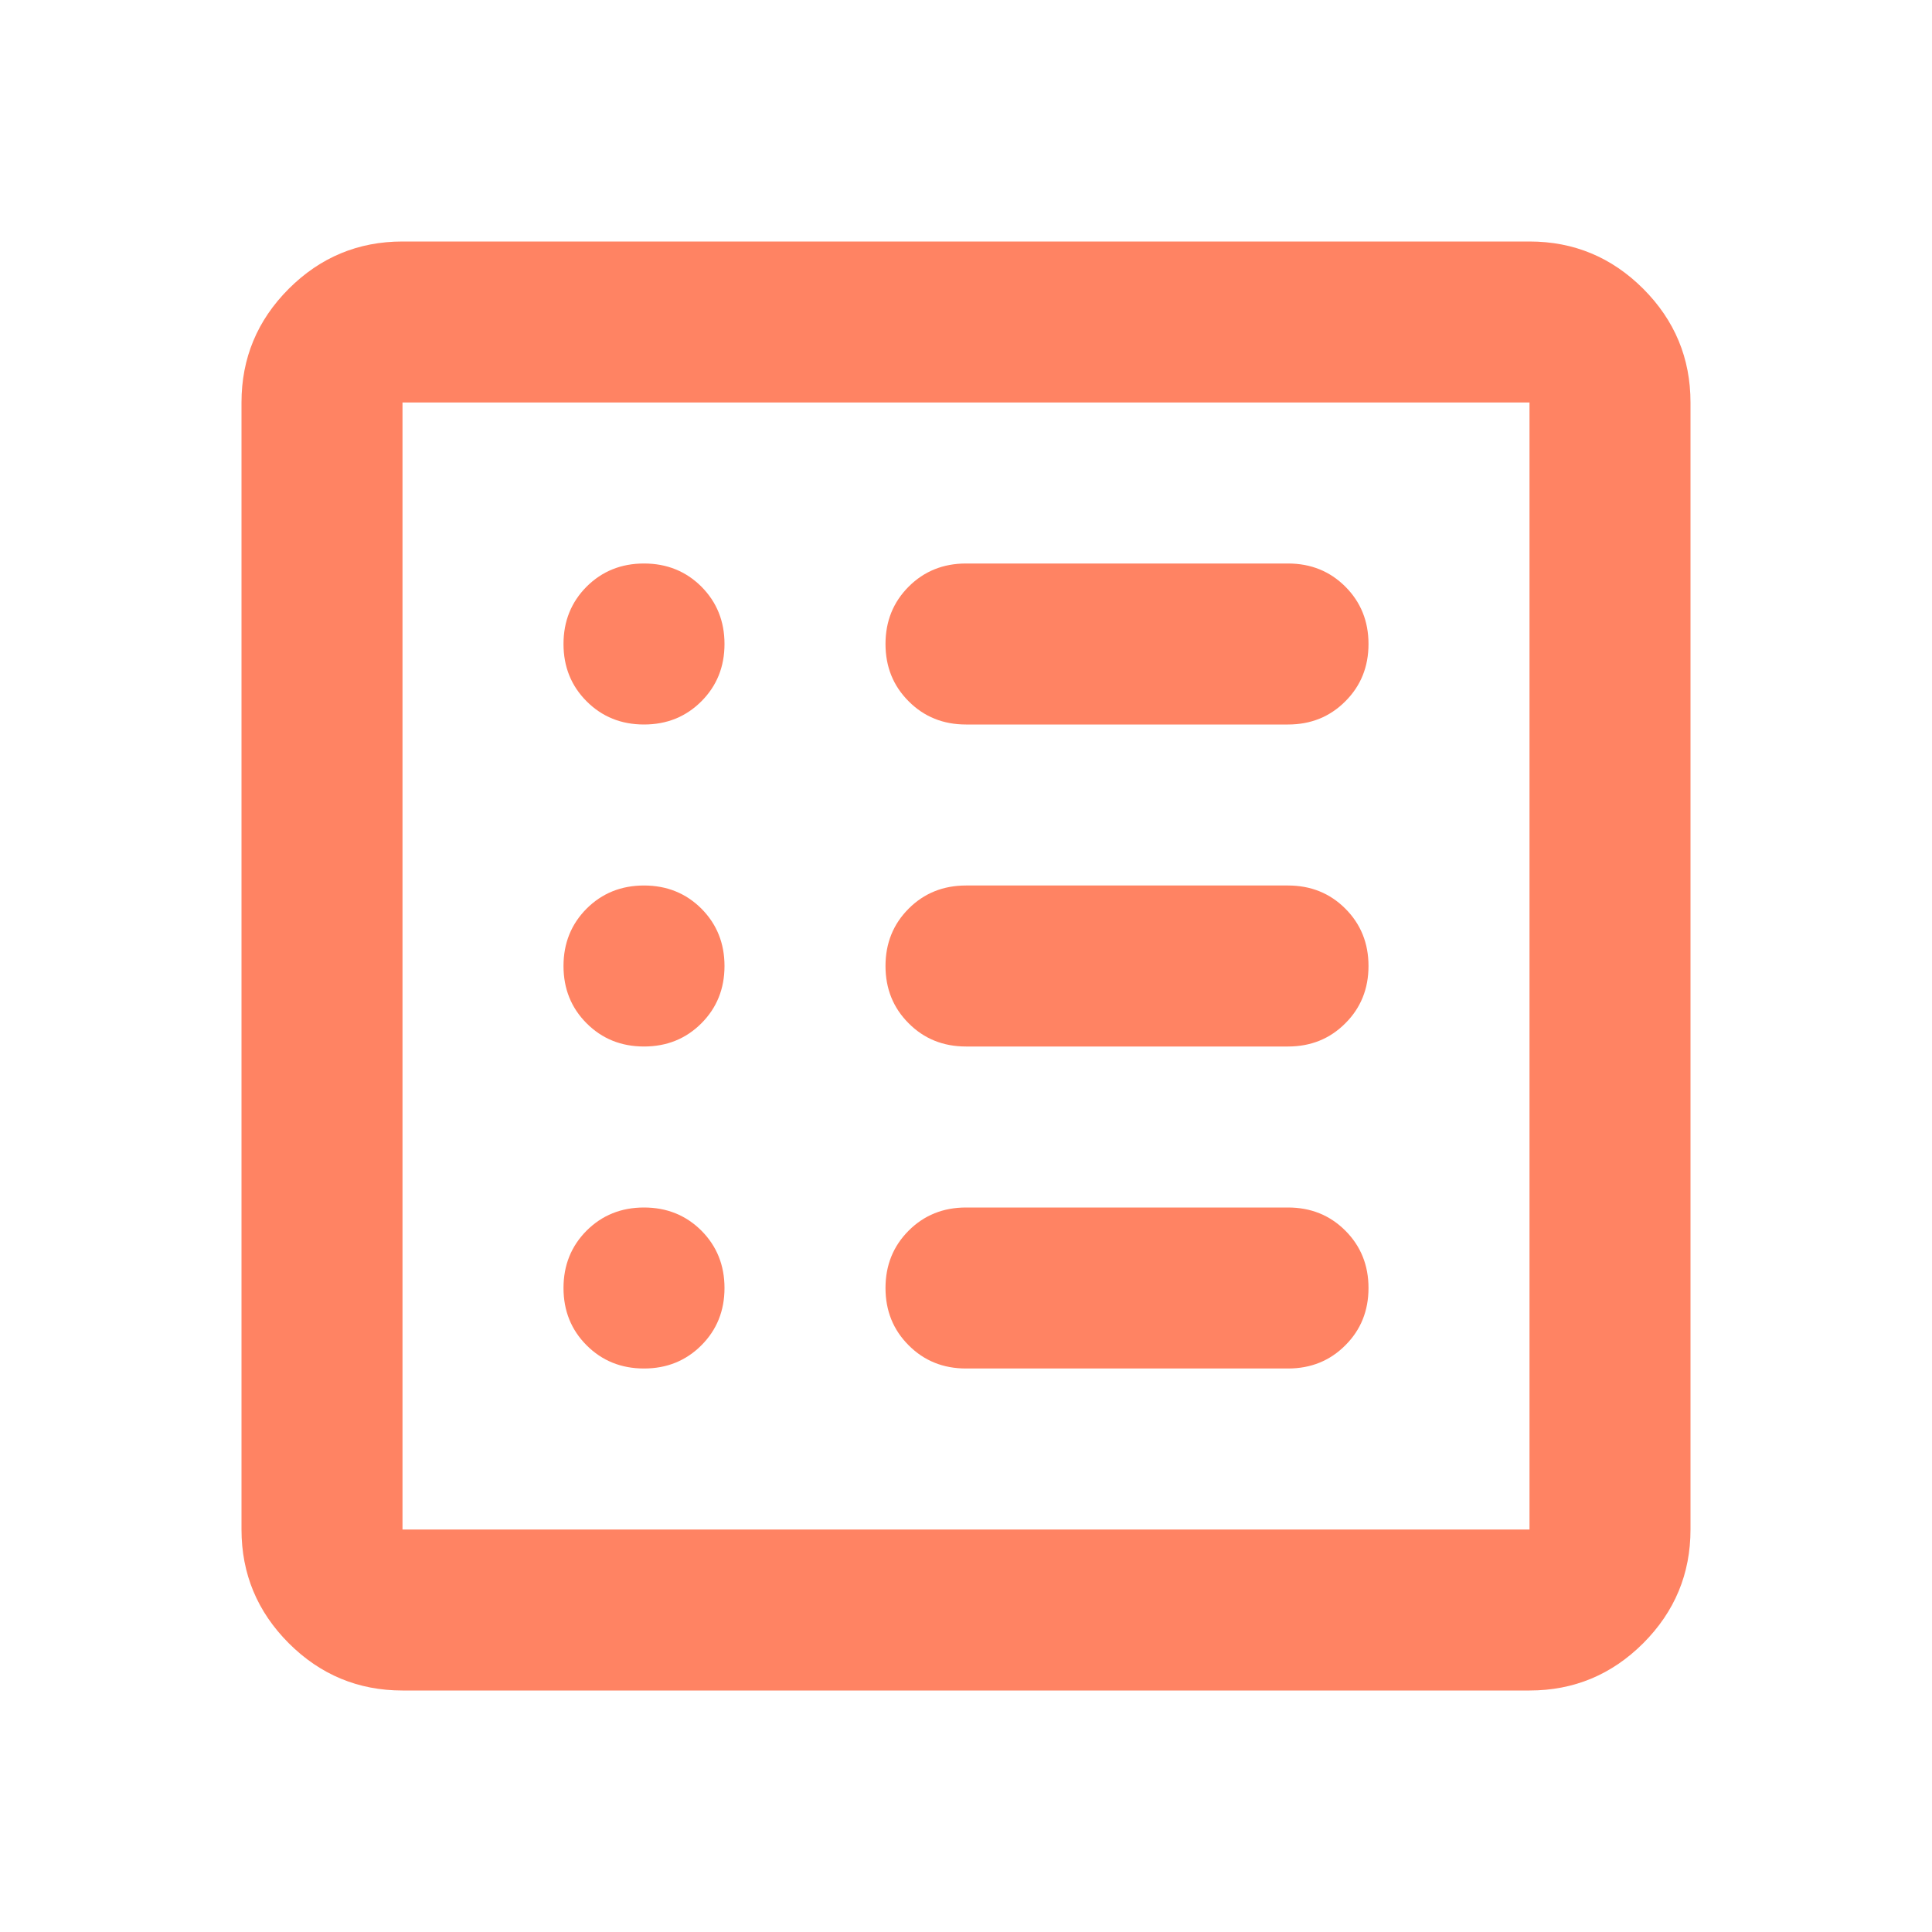 <?xml version="1.0" encoding="UTF-8"?>
<svg xmlns="http://www.w3.org/2000/svg" width="30" height="30" viewBox="0 0 30 30" fill="none">
  <path d="M6.25 26.25C5.562 26.25 4.974 26.005 4.484 25.516C3.995 25.026 3.75 24.438 3.75 23.75V6.25C3.75 5.562 3.995 4.974 4.484 4.484C4.974 3.995 5.562 3.75 6.25 3.75H23.75C24.438 3.75 25.026 3.995 25.516 4.484C26.005 4.974 26.25 5.562 26.25 6.25V23.75C26.25 24.438 26.005 25.026 25.516 25.516C25.026 26.005 24.438 26.25 23.75 26.25H6.25ZM6.25 23.75H23.75V6.25H6.25V23.75ZM10 21.25C10.354 21.25 10.651 21.13 10.891 20.89C11.13 20.651 11.25 20.354 11.25 20C11.25 19.646 11.13 19.349 10.891 19.109C10.651 18.87 10.354 18.75 10 18.75C9.646 18.75 9.349 18.87 9.109 19.109C8.87 19.349 8.75 19.646 8.75 20C8.75 20.354 8.87 20.651 9.109 20.89C9.349 21.13 9.646 21.25 10 21.25ZM10 16.25C10.354 16.25 10.651 16.13 10.891 15.89C11.13 15.651 11.25 15.354 11.25 15C11.25 14.646 11.13 14.349 10.891 14.109C10.651 13.87 10.354 13.75 10 13.75C9.646 13.75 9.349 13.87 9.109 14.109C8.87 14.349 8.75 14.646 8.75 15C8.75 15.354 8.87 15.651 9.109 15.89C9.349 16.13 9.646 16.25 10 16.25ZM10 11.25C10.354 11.25 10.651 11.13 10.891 10.89C11.13 10.651 11.25 10.354 11.25 10C11.25 9.646 11.13 9.349 10.891 9.109C10.651 8.87 10.354 8.75 10 8.75C9.646 8.75 9.349 8.87 9.109 9.109C8.87 9.349 8.75 9.646 8.75 10C8.75 10.354 8.87 10.651 9.109 10.89C9.349 11.13 9.646 11.25 10 11.25ZM15 21.25H20C20.354 21.25 20.651 21.13 20.89 20.89C21.13 20.651 21.25 20.354 21.25 20C21.25 19.646 21.13 19.349 20.89 19.109C20.651 18.87 20.354 18.75 20 18.75H15C14.646 18.75 14.349 18.87 14.11 19.109C13.87 19.349 13.75 19.646 13.75 20C13.75 20.354 13.87 20.651 14.11 20.89C14.349 21.13 14.646 21.25 15 21.25ZM15 16.25H20C20.354 16.25 20.651 16.13 20.89 15.89C21.13 15.651 21.25 15.354 21.25 15C21.25 14.646 21.13 14.349 20.89 14.109C20.651 13.87 20.354 13.75 20 13.75H15C14.646 13.75 14.349 13.87 14.11 14.109C13.87 14.349 13.75 14.646 13.75 15C13.75 15.354 13.87 15.651 14.11 15.89C14.349 16.13 14.646 16.25 15 16.25ZM15 11.25H20C20.354 11.25 20.651 11.13 20.89 10.89C21.13 10.651 21.25 10.354 21.25 10C21.25 9.646 21.13 9.349 20.89 9.109C20.651 8.87 20.354 8.75 20 8.75H15C14.646 8.75 14.349 8.87 14.11 9.109C13.87 9.349 13.75 9.646 13.75 10C13.75 10.354 13.87 10.651 14.11 10.89C14.349 11.13 14.646 11.25 15 11.25ZM6.25 23.75V6.25V23.75Z" fill="#FF8363"></path>
</svg>
